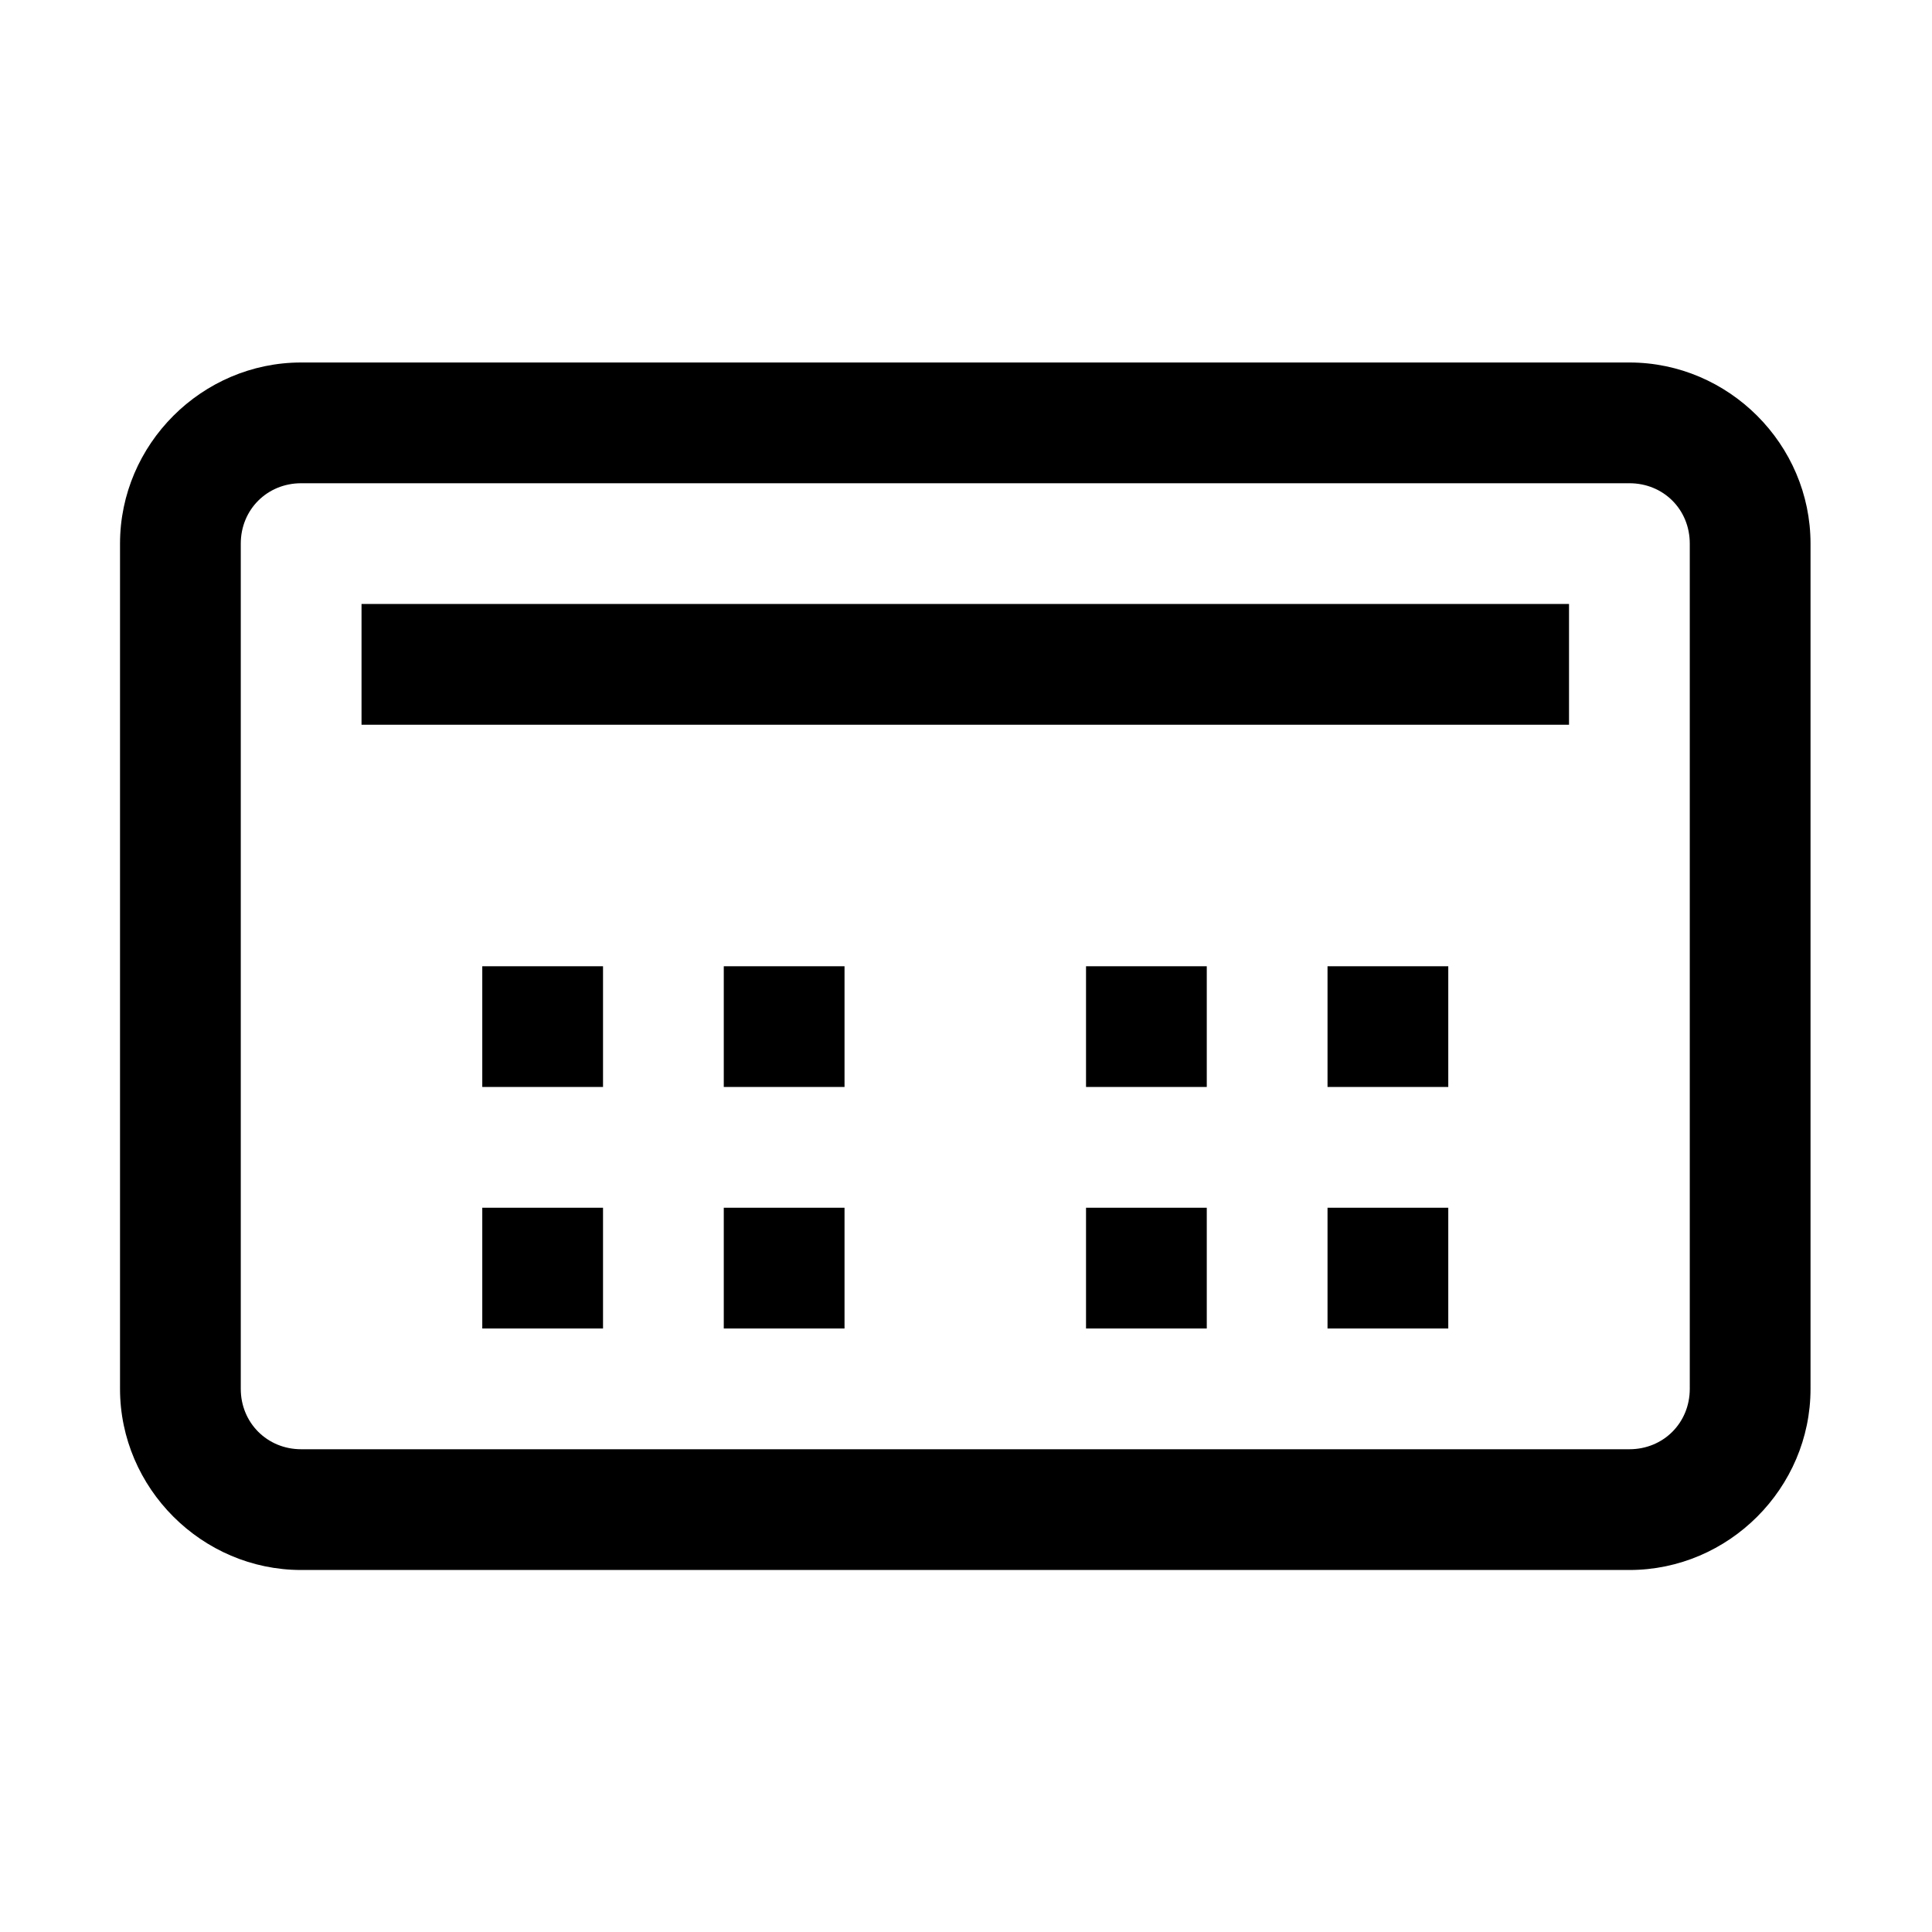 <?xml version="1.0"?>
<svg xmlns="http://www.w3.org/2000/svg" viewBox="0 0 16 16">
    <path style="line-height:normal;text-indent:0;text-align:start;text-decoration-line:none;text-decoration-style:solid;text-decoration-color:#000;text-transform:none;block-progression:tb;isolation:auto;mix-blend-mode:normal" d="M 2.494 3.002 C 1.672 3.002 0.994 3.679 0.994 4.502 L 0.994 11.502 C 0.994 12.324 1.672 13.002 2.494 13.002 L 13.494 13.002 C 14.317 13.002 14.994 12.324 14.994 11.502 L 14.994 4.502 C 14.994 3.679 14.316 3.002 13.494 3.002 L 2.494 3.002 z M 2.494 4.002 L 13.494 4.002 C 13.776 4.002 13.994 4.219 13.994 4.502 L 13.994 11.502 C 13.994 11.783 13.776 12.002 13.494 12.002 L 2.494 12.002 C 2.213 12.002 1.994 11.783 1.994 11.502 L 1.994 4.502 C 1.994 4.22 2.213 4.002 2.494 4.002 z M 2.994 5.002 L 2.994 6.002 L 12.994 6.002 L 12.994 5.002 L 2.994 5.002 z M 3.994 8.002 L 3.994 9.002 L 4.994 9.002 L 4.994 8.002 L 3.994 8.002 z M 5.994 8.002 L 5.994 9.002 L 6.994 9.002 L 6.994 8.002 L 5.994 8.002 z M 8.994 8.002 L 8.994 9.002 L 9.994 9.002 L 9.994 8.002 L 8.994 8.002 z M 10.994 8.002 L 10.994 9.002 L 11.994 9.002 L 11.994 8.002 L 10.994 8.002 z M 3.994 10.002 L 3.994 11.002 L 4.994 11.002 L 4.994 10.002 L 3.994 10.002 z M 5.994 10.002 L 5.994 11.002 L 6.994 11.002 L 6.994 10.002 L 5.994 10.002 z M 8.994 10.002 L 8.994 11.002 L 9.994 11.002 L 9.994 10.002 L 8.994 10.002 z M 10.994 10.002 L 10.994 11.002 L 11.994 11.002 L 11.994 10.002 L 10.994 10.002 z" font-weight="400" font-family="sans-serif" white-space="normal" overflow="visible"/>
</svg>
